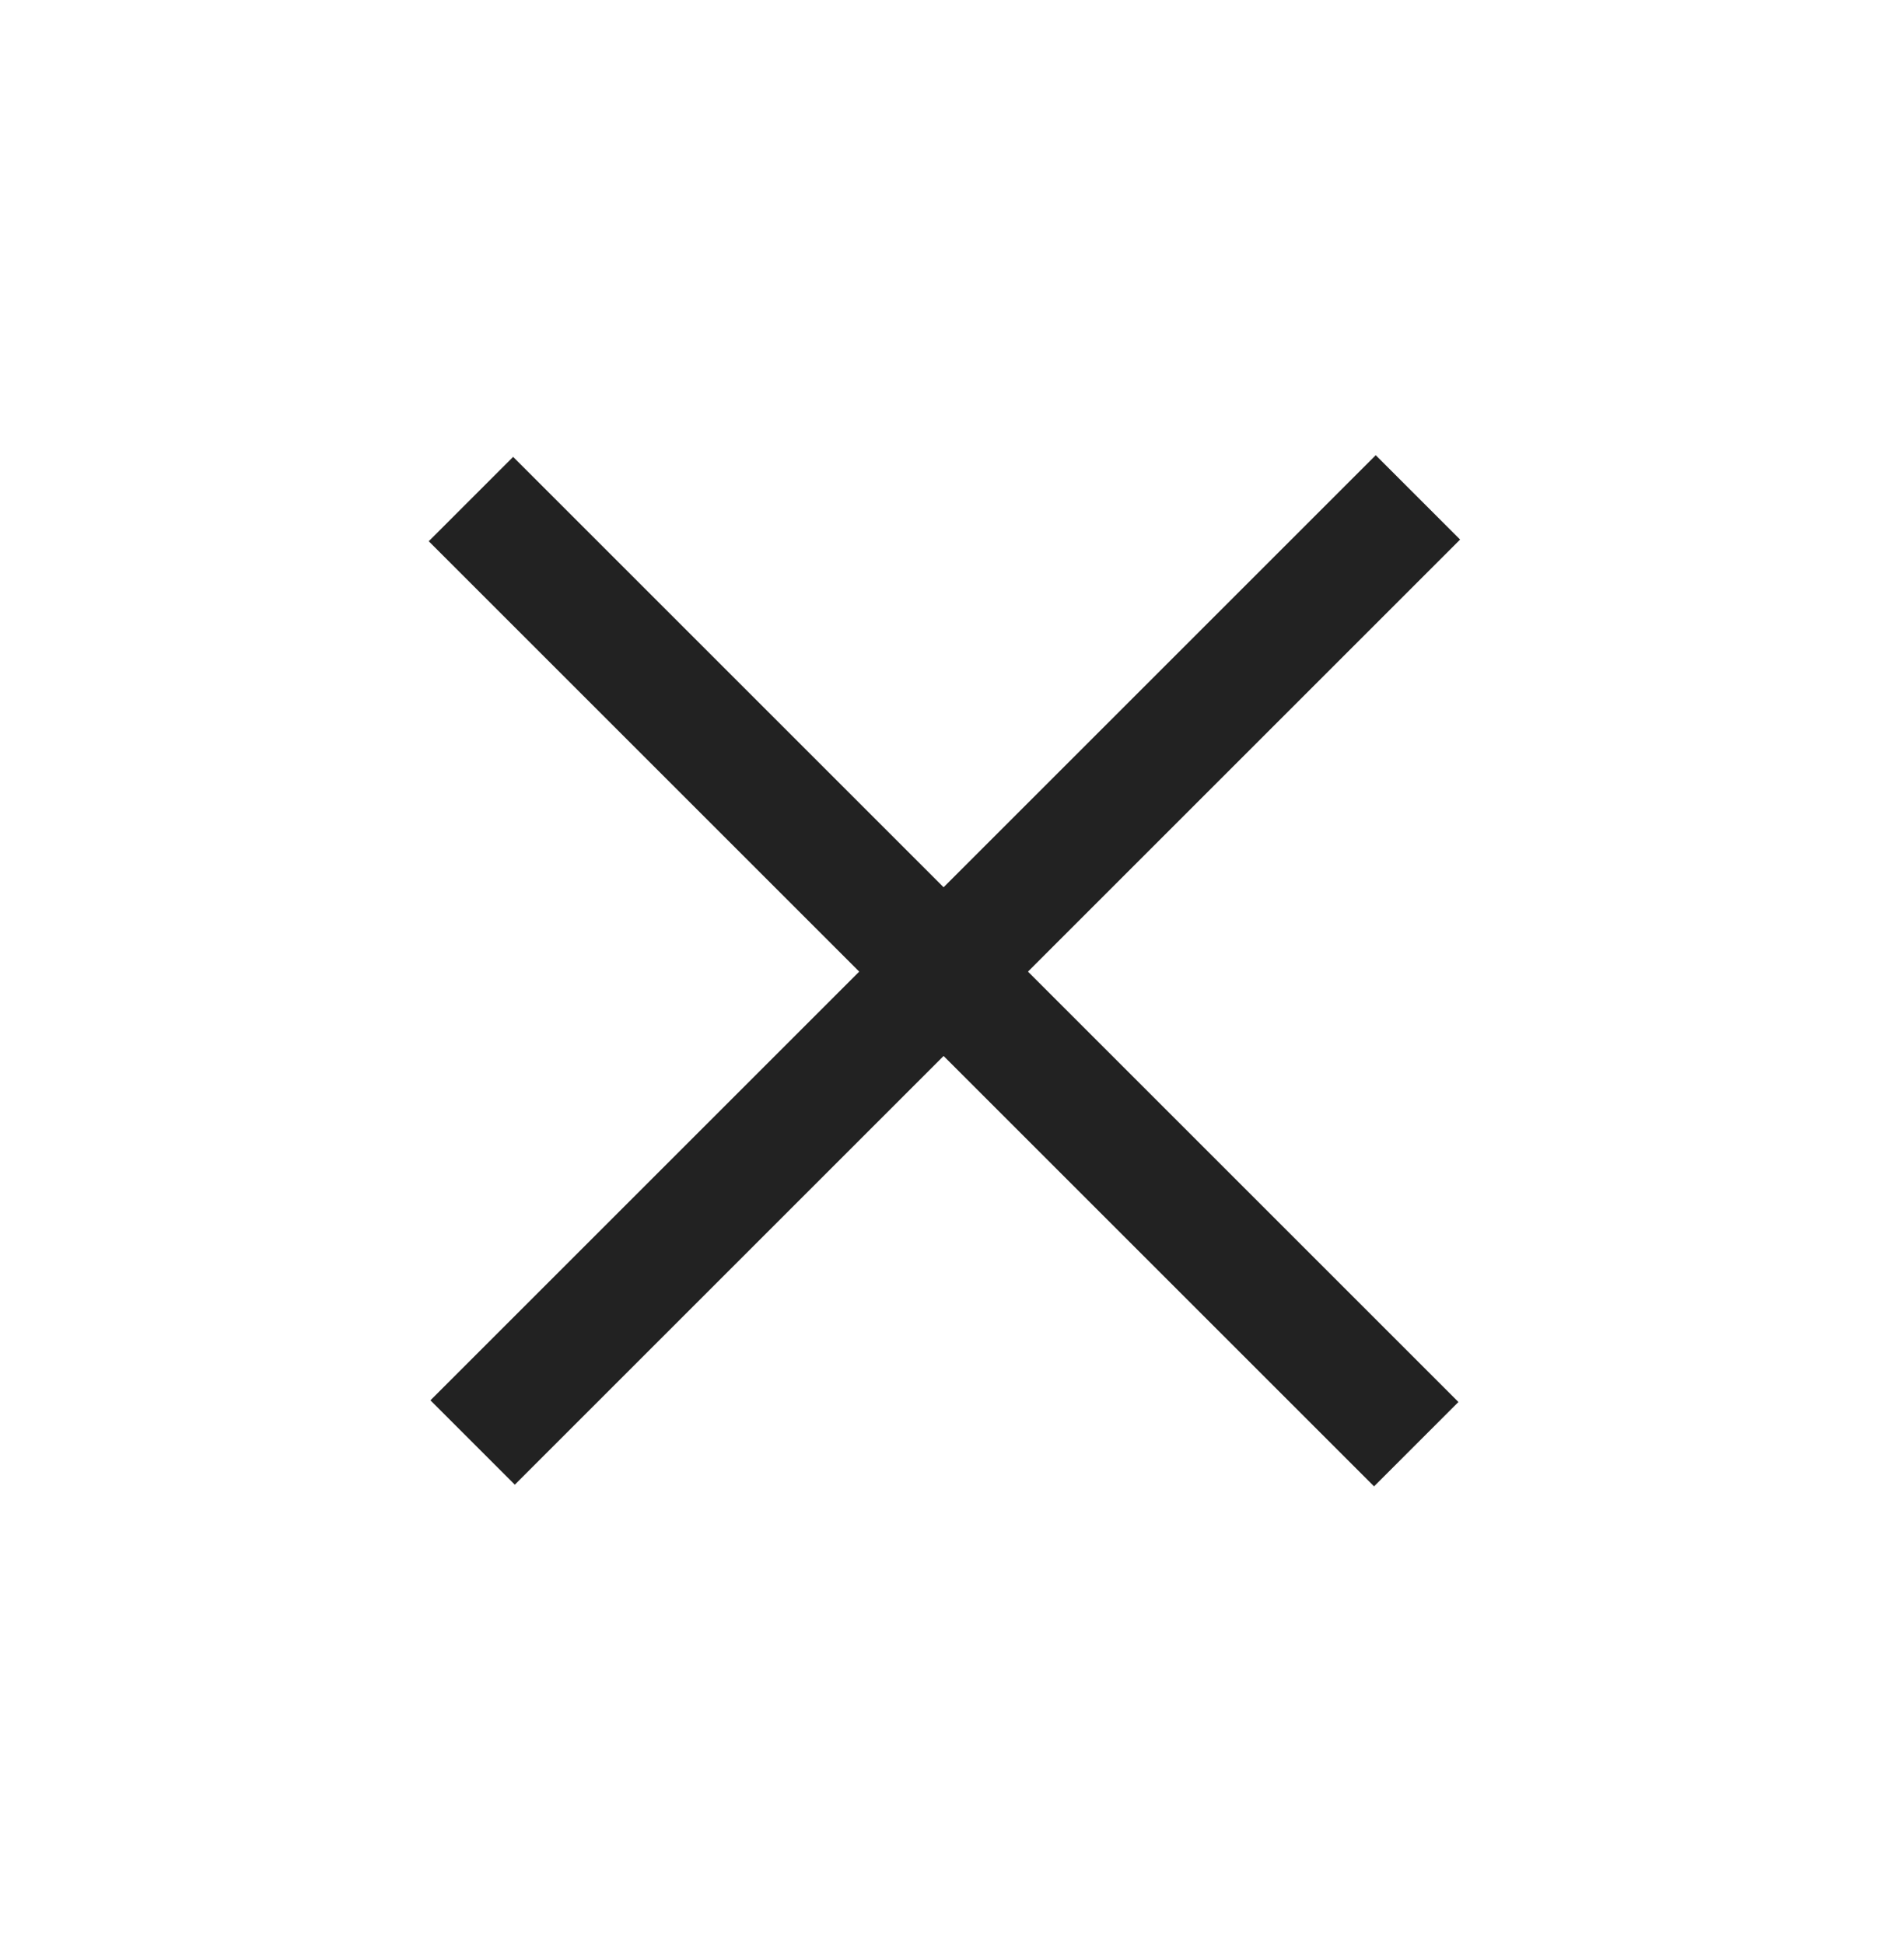 <svg width="47" height="48" viewBox="0 0 47 48" xmlns="http://www.w3.org/2000/svg" fill="#222222">
<rect x="10.625" y="34.573" width="33" height="2.946" transform="rotate(-45 10.625 34.573)"/>
<rect x="12.667" y="11.28" width="33" height="2.946" transform="rotate(45 12.667 11.28)"/>
</svg>
